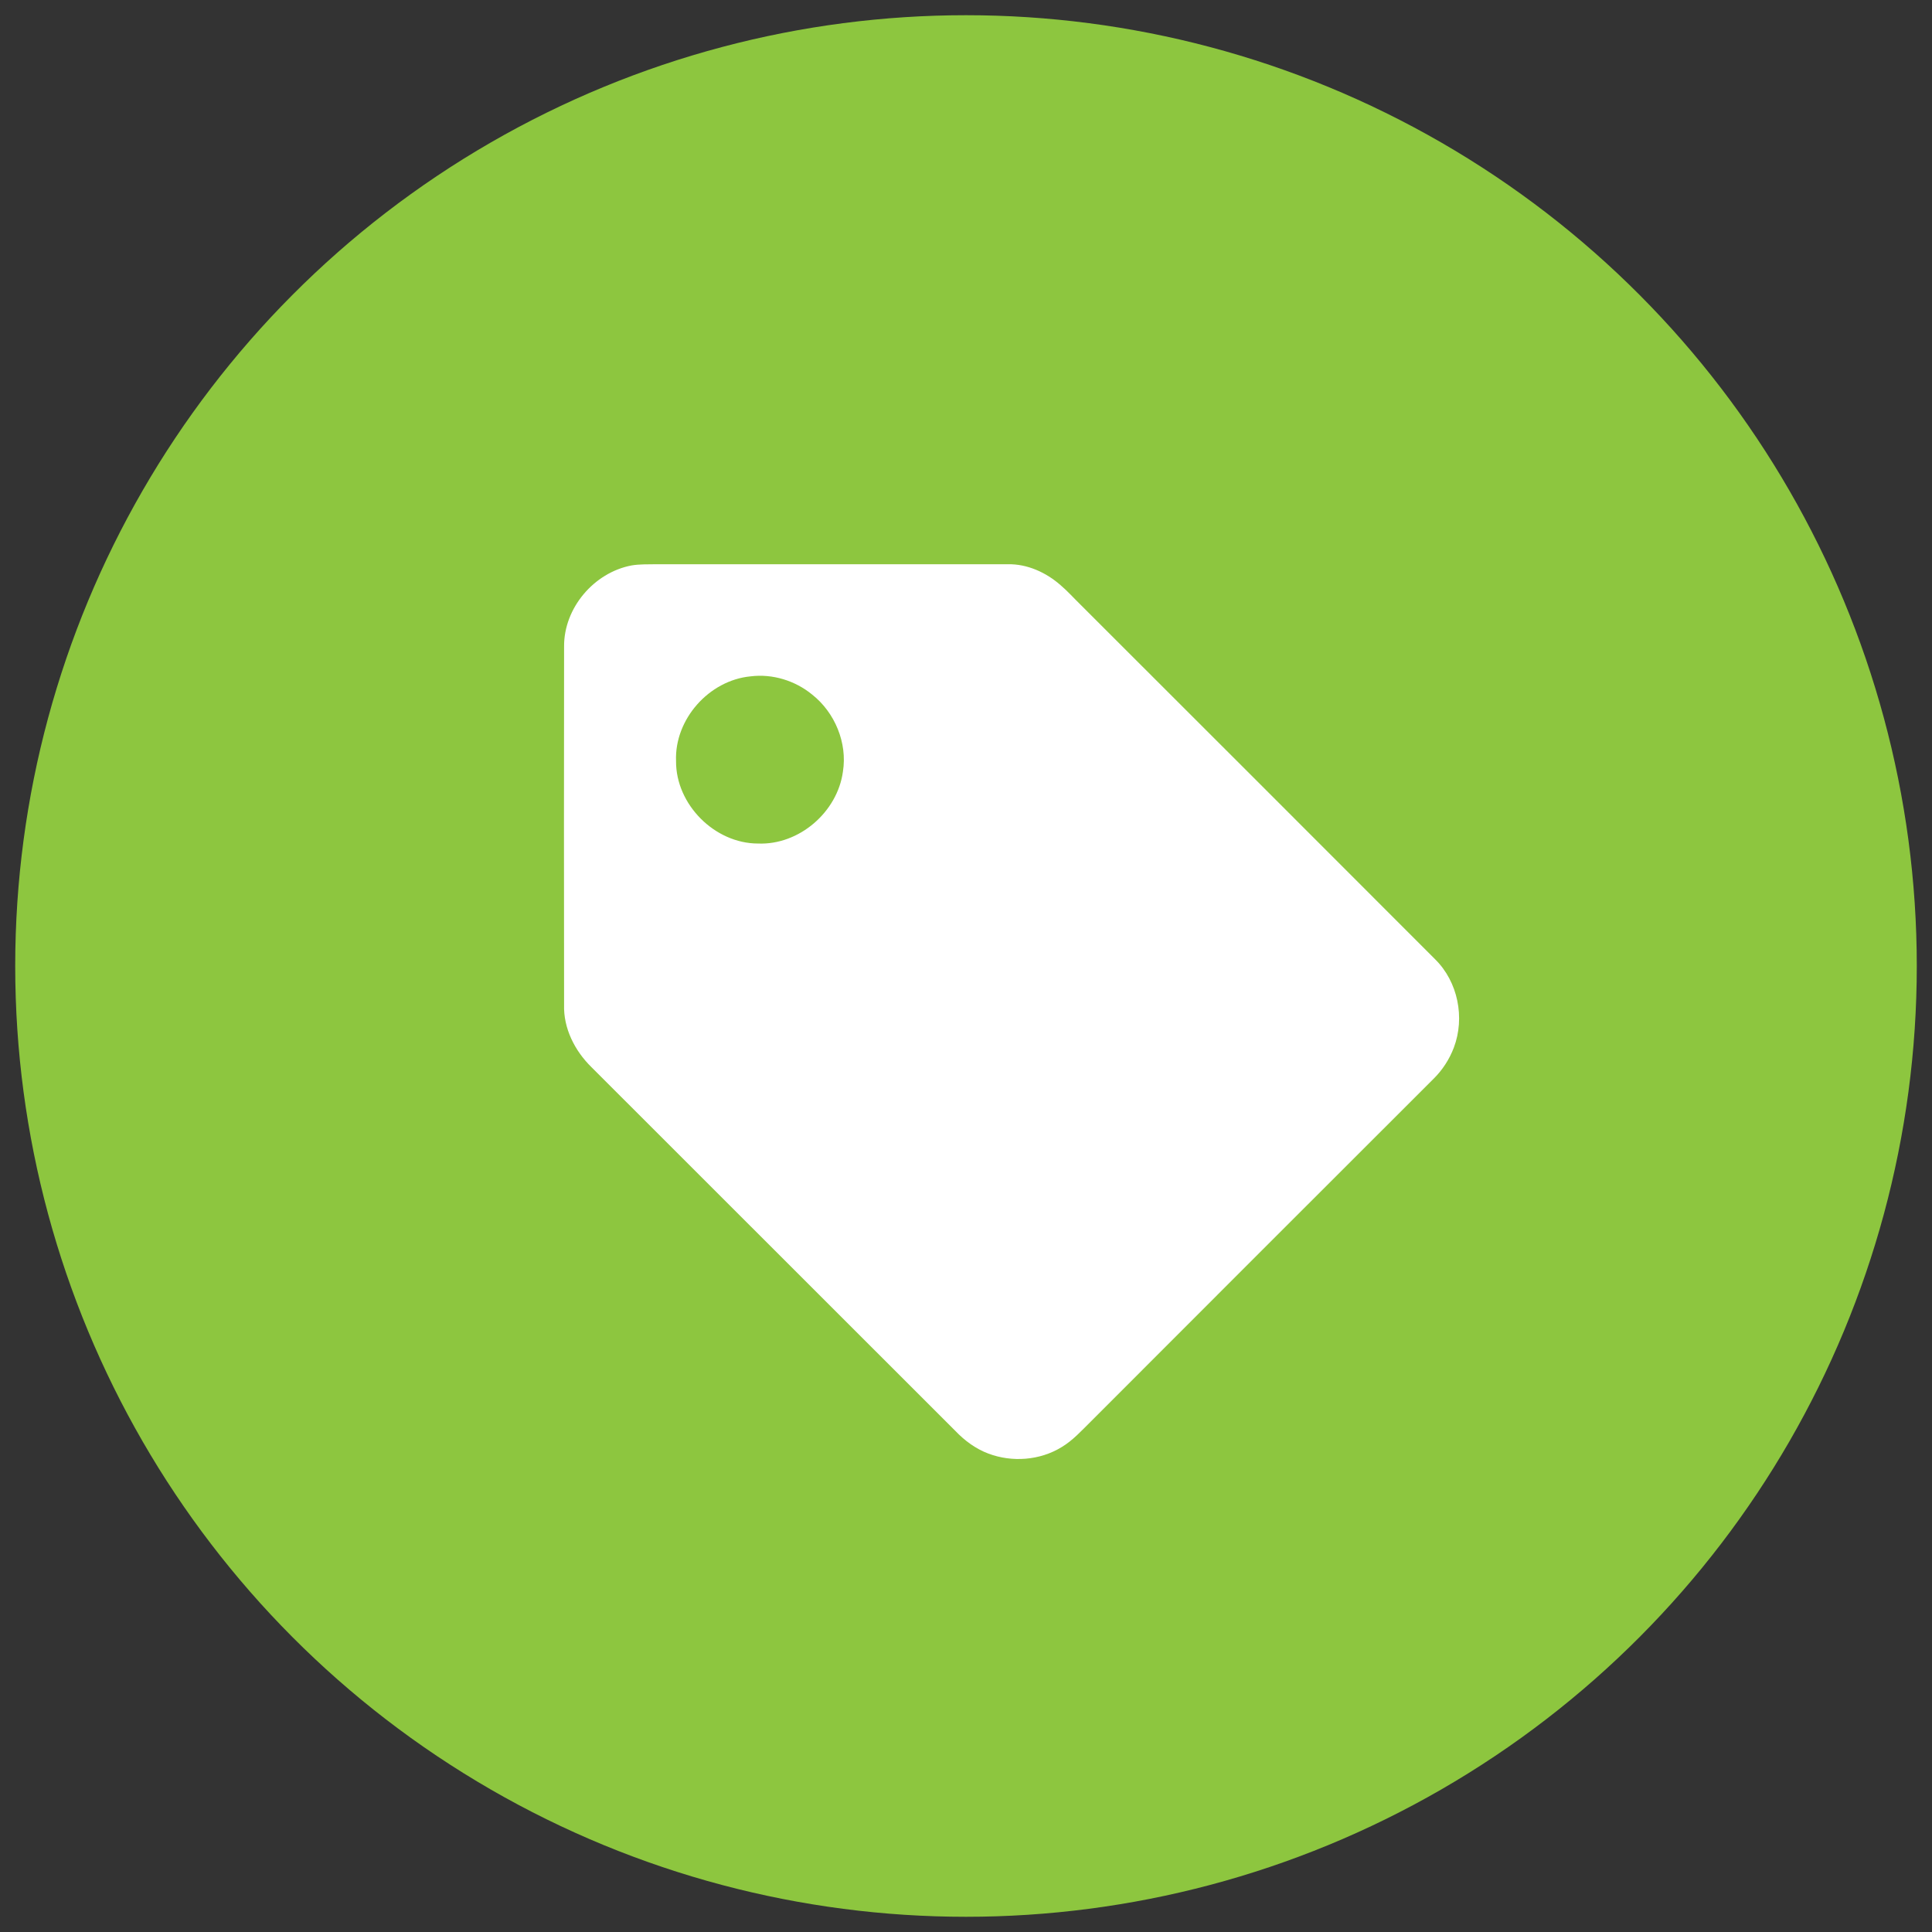<?xml version="1.0" encoding="utf-8"?>
<!-- Generator: Adobe Illustrator 23.1.0, SVG Export Plug-In . SVG Version: 6.00 Build 0)  -->
<svg version="1.1" id="Layer_1" xmlns="http://www.w3.org/2000/svg" xmlns:xlink="http://www.w3.org/1999/xlink" x="0px" y="0px"
	 viewBox="0 0 127 127" style="enable-background:new 0 0 127 127;" xml:space="preserve">
<rect x="0" y="0" width="127" height="127" fill="#333333" stroke="none"/>
<style type="text/css">
	.st0{fill:#8DC63F;}
	.st1{fill:#FFFFFF;}
</style>
<g>
	<circle class="st0" cx="63.5" cy="63.5" r="62.5"/>
	<g>
		<g>
			<path class="st1" d="M41.51,37.17c0.53-0.09,1.06-0.07,1.6-0.08c7.71,0,15.42,0,23.12,0c1.29-0.03,2.54,0.54,3.49,1.38
				c0.46,0.39,0.86,0.84,1.29,1.26c7.78,7.77,15.56,15.55,23.33,23.33c1.5,1.48,1.97,3.84,1.23,5.8c-0.29,0.77-0.75,1.48-1.34,2.06
				c-7.51,7.5-15.02,15.01-22.52,22.52c-0.61,0.6-1.19,1.25-1.93,1.69c-1.42,0.87-3.25,1.01-4.81,0.42
				c-0.83-0.31-1.56-0.85-2.17-1.49c-7.98-7.97-15.95-15.95-23.93-23.92c-1.09-1.07-1.84-2.55-1.79-4.1
				c-0.01-7.85-0.01-15.69,0-23.54C37.06,39.97,39.04,37.64,41.51,37.17z M49.34,44.46c-2.73,0.26-5.01,2.82-4.9,5.57
				c-0.02,2.85,2.54,5.42,5.39,5.42c2.7,0.11,5.22-2.07,5.58-4.73c0.3-1.89-0.53-3.88-2.02-5.06
				C52.27,44.74,50.78,44.28,49.34,44.46z"/>
		</g>
	</g>
</g>
</svg>
